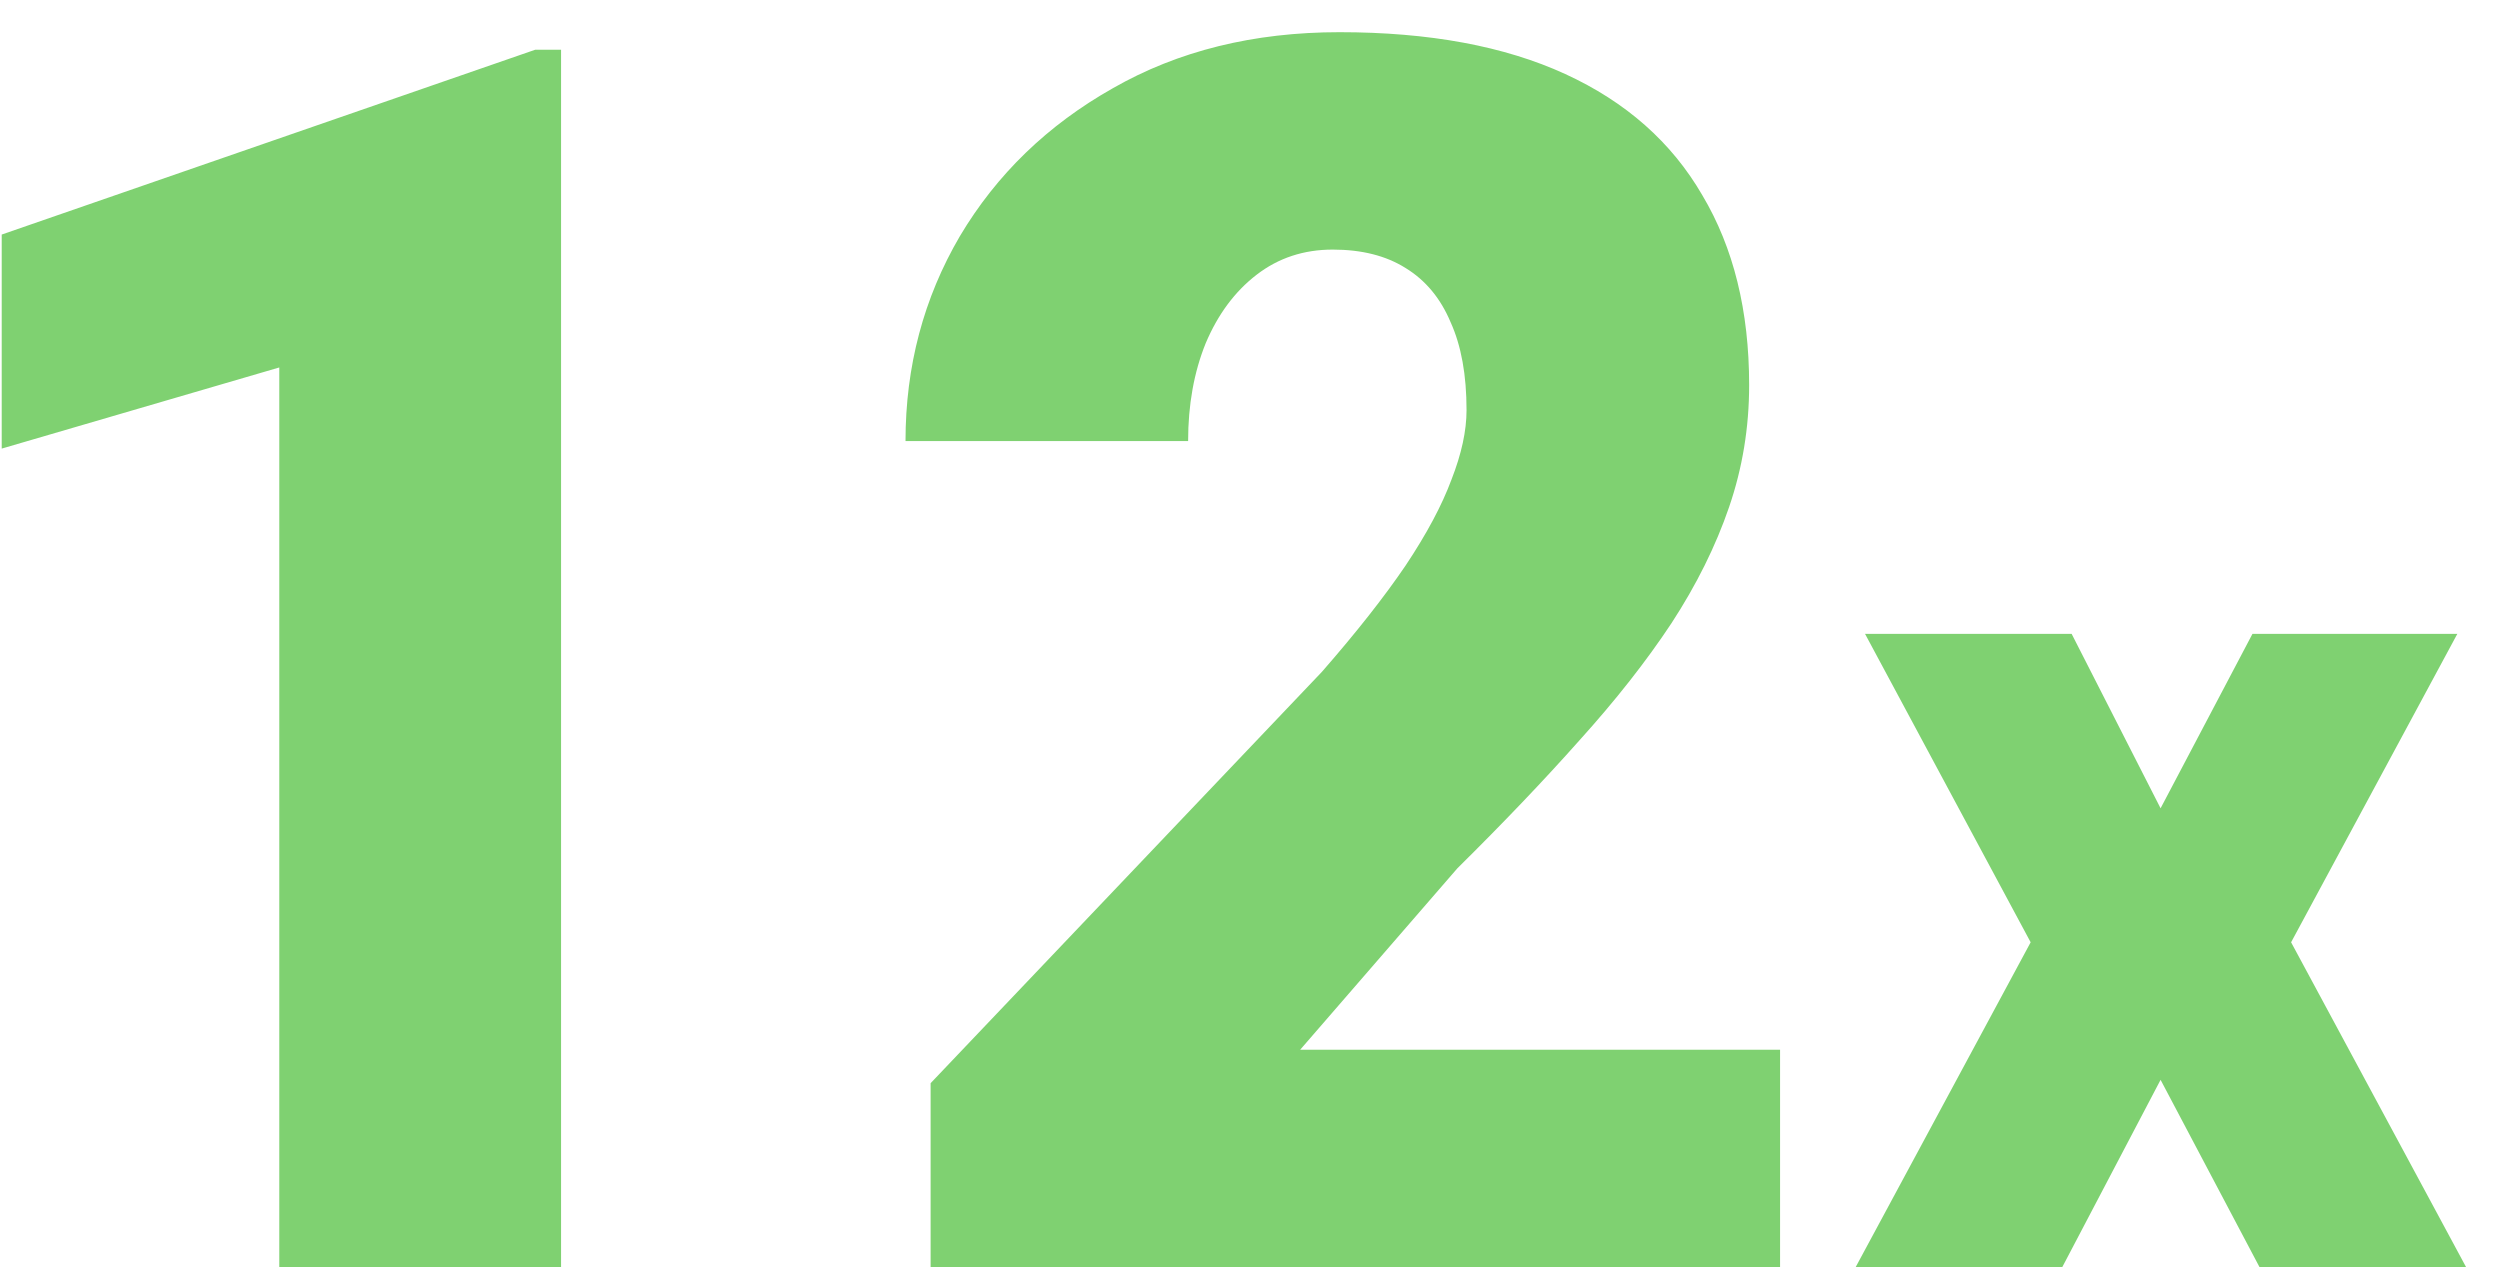 <svg width="73" height="37" viewBox="0 0 73 37" fill="none" xmlns="http://www.w3.org/2000/svg">
<path d="M16.383 1.453V37H8.155V10.73L0.05 13.099V6.849L15.626 1.453H16.383ZM51.978 30.652V37H27.174V31.629L38.6 19.617C39.609 18.462 40.422 17.428 41.041 16.517C41.66 15.589 42.107 14.751 42.384 14.002C42.677 13.253 42.823 12.578 42.823 11.976C42.823 10.95 42.669 10.096 42.359 9.412C42.066 8.712 41.627 8.183 41.041 7.825C40.471 7.467 39.763 7.288 38.917 7.288C38.071 7.288 37.33 7.532 36.695 8.021C36.06 8.509 35.564 9.176 35.206 10.023C34.864 10.869 34.693 11.821 34.693 12.879H26.441C26.441 10.698 26.97 8.704 28.028 6.897C29.102 5.091 30.592 3.65 32.496 2.576C34.4 1.486 36.606 0.94 39.112 0.94C41.733 0.94 43.93 1.347 45.704 2.161C47.478 2.975 48.813 4.155 49.708 5.701C50.62 7.231 51.075 9.078 51.075 11.243C51.075 12.48 50.88 13.668 50.489 14.808C50.099 15.947 49.537 17.078 48.805 18.201C48.072 19.308 47.177 20.447 46.119 21.619C45.078 22.791 43.889 24.036 42.555 25.355L37.965 30.652H51.978ZM60.492 18.509L63.089 23.602L65.772 18.509H71.754L66.9 27.515L72.01 37H65.978L63.089 31.531L60.218 37H54.185L59.295 27.515L54.459 18.509H60.492Z" fill="#7FD171"/>
</svg>
